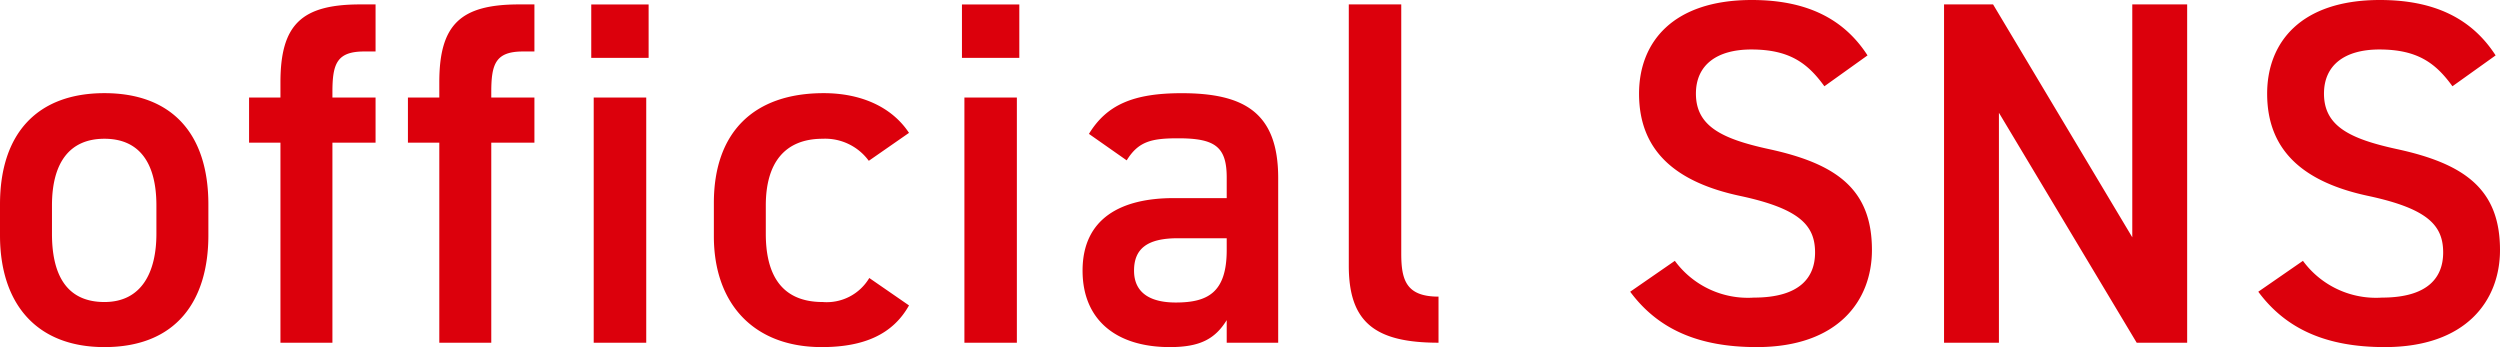 <svg xmlns="http://www.w3.org/2000/svg" width="285.544" height="39.648" viewBox="0 0 285.544 39.648">
  <path id="パス_319" data-name="パス 319" d="M-119.112-15.792c0-8.232-4.312-12.712-11.872-12.712s-11.928,4.48-11.928,12.712v3.528C-142.912-4.536-138.824.5-130.984.5c8.232,0,11.872-5.32,11.872-12.768ZM-130.984-4.648c-4.536,0-5.992-3.416-5.992-7.784V-15.68c0-4.816,1.96-7.616,5.992-7.616,3.976,0,5.936,2.744,5.936,7.616v3.248C-125.048-8.064-126.728-4.648-130.984-4.648ZM-114.464-28v5.152h3.584V0h5.936V-22.848h4.928V-28h-4.928v-.616c0-3.248.5-4.648,3.64-4.648h1.288V-38.64h-1.736c-6.72,0-9.128,2.3-9.128,8.9V-28Zm18.144,0v5.152h3.584V0H-86.8V-22.848h4.928V-28H-86.8v-.616c0-3.248.5-4.648,3.64-4.648h1.288V-38.64h-1.736c-6.72,0-9.128,2.3-9.128,8.9V-28ZM-75.1,0H-69.1V-28H-75.1Zm-.28-32.536h6.552v-6.1h-6.552ZM-43.624-7.392a5.655,5.655,0,0,1-5.32,2.744c-4.928,0-6.5-3.416-6.5-7.784V-15.68c0-4.816,2.128-7.616,6.5-7.616a6.178,6.178,0,0,1,5.264,2.52l4.592-3.192c-1.96-2.968-5.488-4.536-9.744-4.536-8.008,0-12.544,4.48-12.544,12.544v3.808C-61.376-4.536-56.9.5-49.056.5c4.816,0,8.12-1.456,9.968-4.76ZM-32.76,0h5.992V-28H-32.76Zm-.28-32.536h6.552v-6.1H-33.04Zm13.776,24.3C-19.264-2.632-15.456.5-9.3.5c3.416,0,5.152-.9,6.5-3.08V0H3.08V-18.816C3.08-26.264-.784-28.5-7.952-28.5c-5.544,0-8.568,1.344-10.584,4.648l4.312,3.024c1.344-2.184,2.856-2.52,5.88-2.52,4.2,0,5.544.952,5.544,4.48v2.352H-8.848C-14.84-16.52-19.264-14.224-19.264-8.232ZM-2.8-10.584c0,4.872-2.184,5.992-5.824,5.992-2.856,0-4.76-1.064-4.76-3.64,0-2.464,1.456-3.7,4.984-3.7h5.6ZM11.144-8.792C11.144-2.352,14.112,0,21.392,0V-5.264c-3.7,0-4.256-1.9-4.256-4.928V-38.64H11.144ZM70.392-32.816c-2.744-4.256-7.056-6.328-13.216-6.328-9.072,0-12.88,4.872-12.88,10.7,0,6.552,4.2,10.136,11.648,11.7,6.72,1.456,8.456,3.36,8.456,6.44,0,2.8-1.68,5.152-7,5.152a10.345,10.345,0,0,1-9.016-4.2l-5.1,3.528C46.48-1.512,51.128.5,57.736.5c9.3,0,13.16-5.32,13.16-11.088,0-6.944-4.032-9.856-11.816-11.536-5.376-1.176-8.288-2.632-8.288-6.328,0-3.248,2.352-5.04,6.328-5.04,4.368,0,6.44,1.568,8.344,4.2Zm30.24-5.824v26.6l-15.9-26.6h-5.6V0H85.4V-26.264L101.136,0H106.9V-38.64Zm41.5,5.824c-2.744-4.256-7.056-6.328-13.216-6.328-9.072,0-12.88,4.872-12.88,10.7,0,6.552,4.2,10.136,11.648,11.7,6.72,1.456,8.456,3.36,8.456,6.44,0,2.8-1.68,5.152-7,5.152a10.345,10.345,0,0,1-9.016-4.2l-5.1,3.528C118.216-1.512,122.864.5,129.472.5c9.3,0,13.16-5.32,13.16-11.088,0-6.944-4.032-9.856-11.816-11.536-5.376-1.176-8.288-2.632-8.288-6.328,0-3.248,2.352-5.04,6.328-5.04,4.368,0,6.44,1.568,8.344,4.2Z" transform="translate(142.912 39.144)" fill="#dc000c"/>
</svg>
